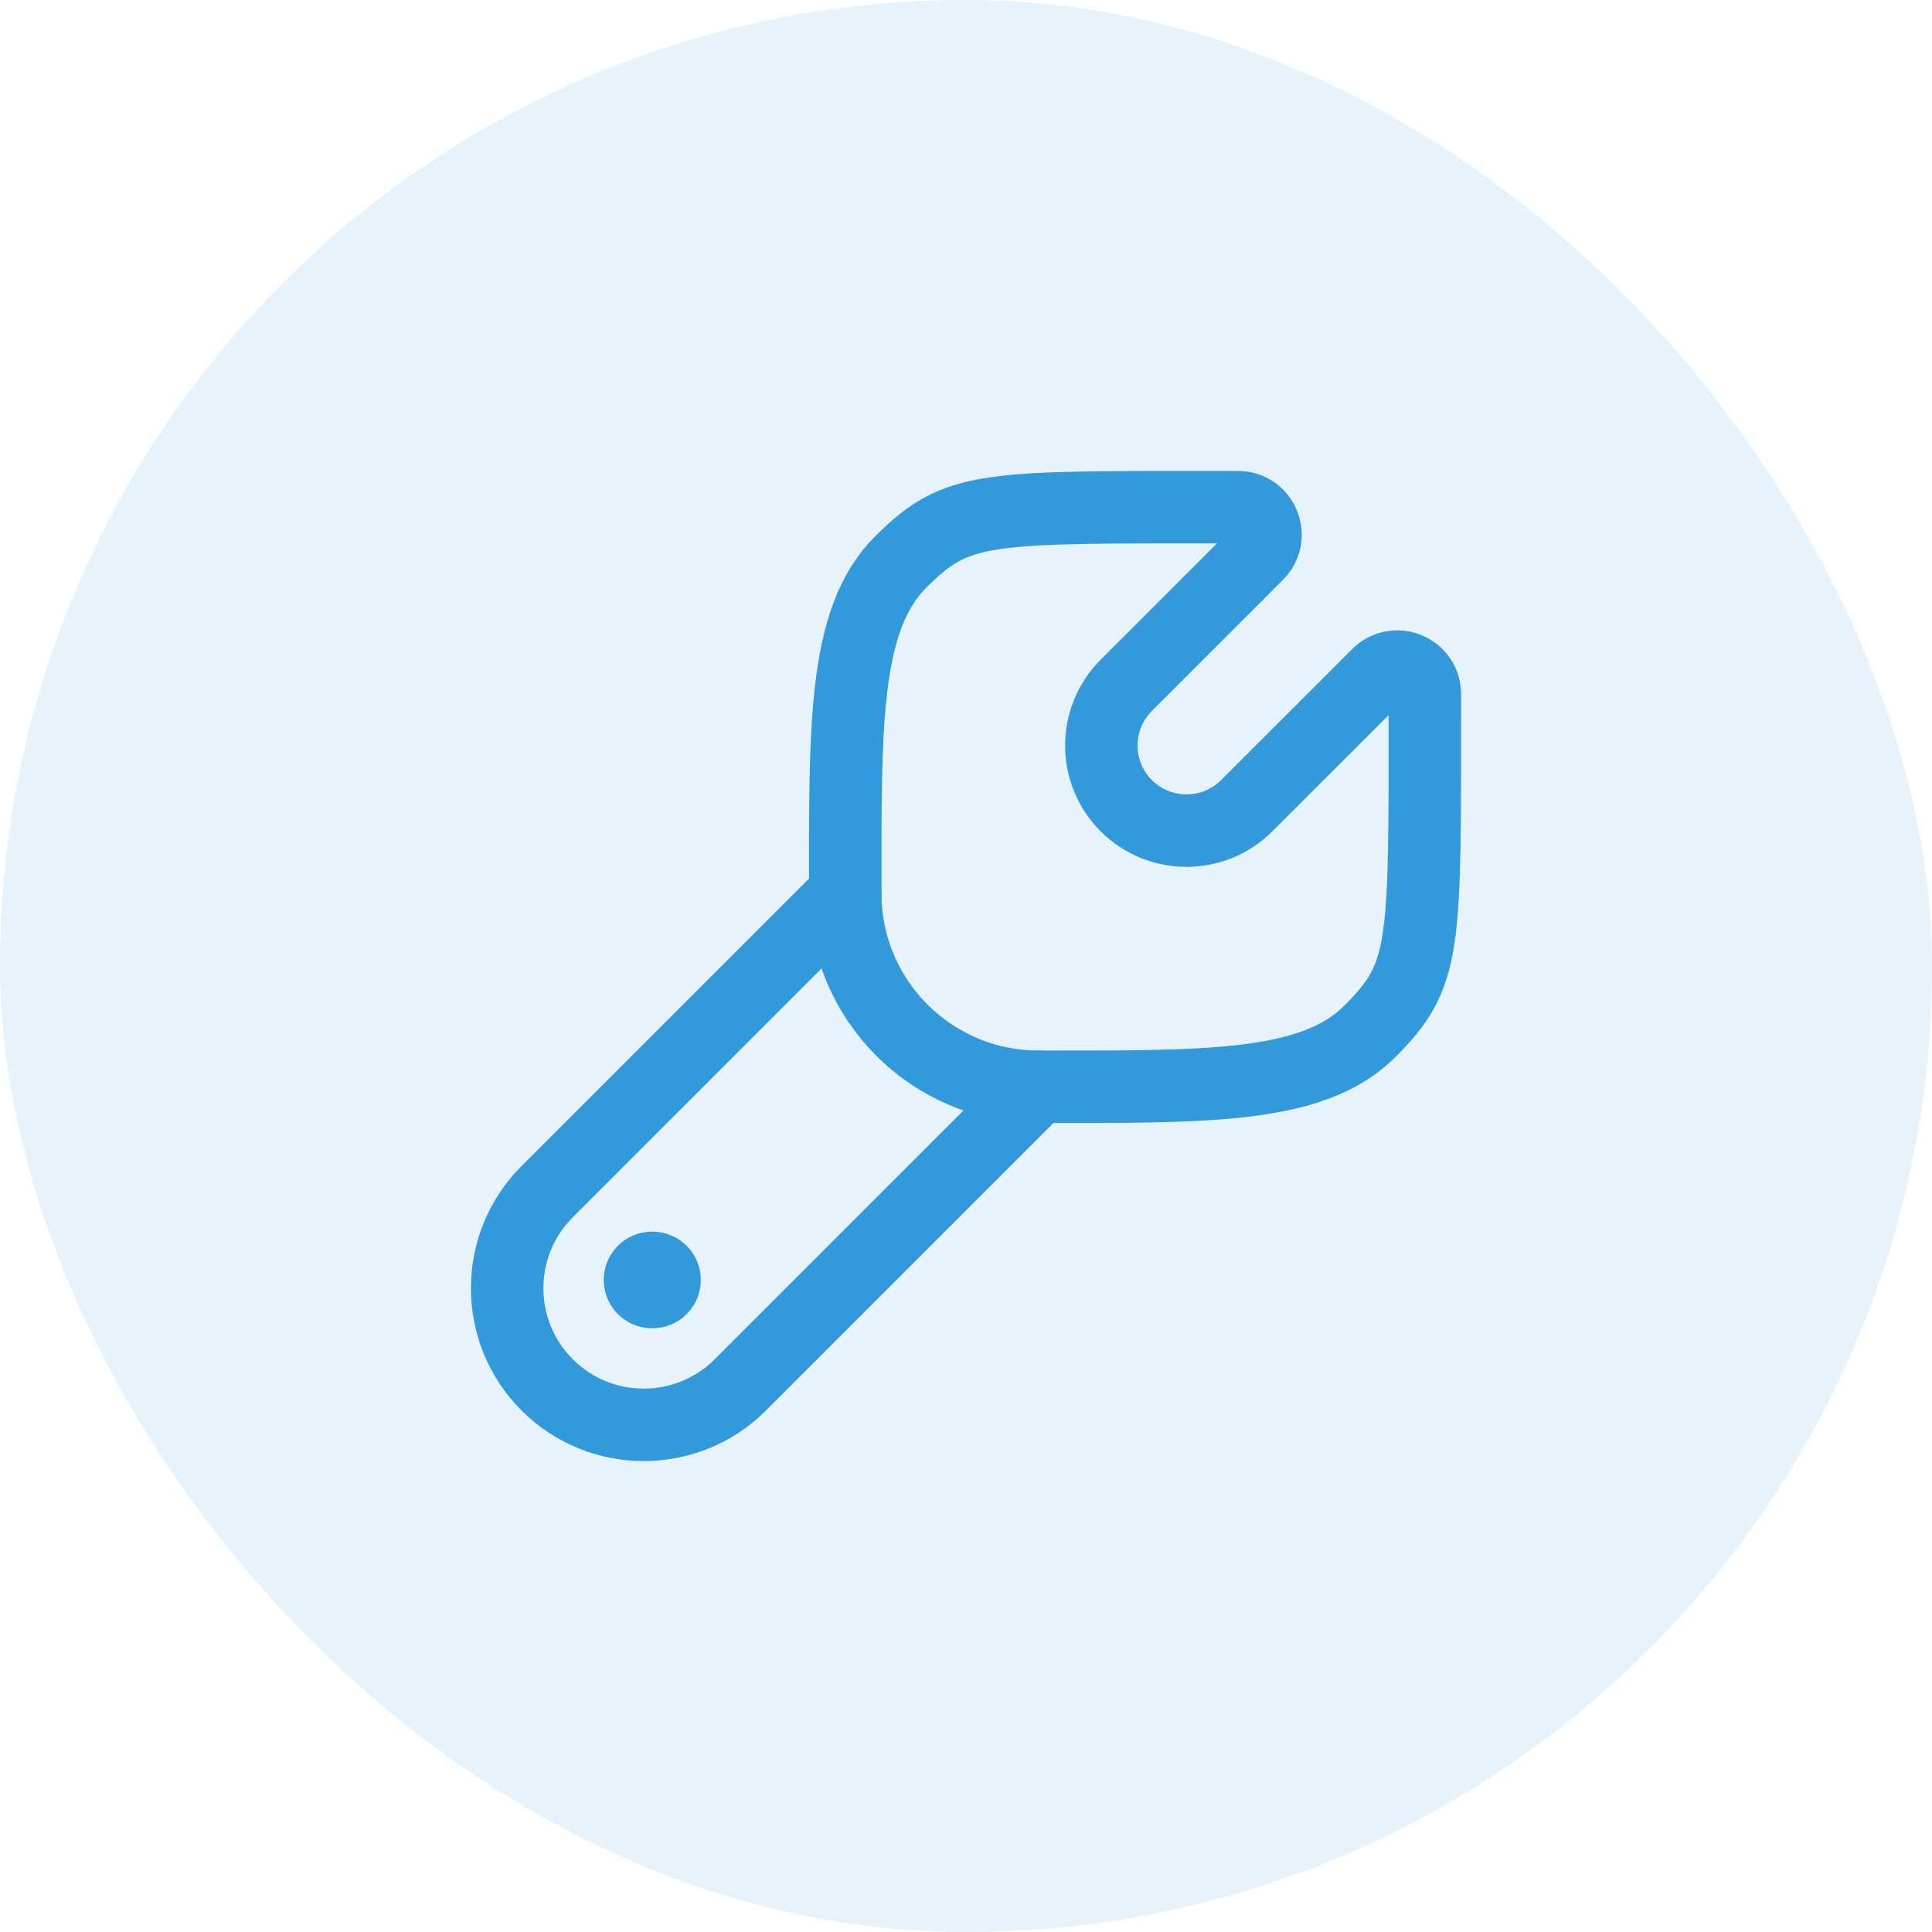 <svg width="40" height="40" viewBox="0 0 40 40" fill="none" xmlns="http://www.w3.org/2000/svg">
<rect width="40" height="40" rx="20" fill="#0081DD" fill-opacity="0.1"/>
<path d="M28.358 21.357C27.169 22.546 24.931 22.5 21.499 22.5C19.291 22.5 17.501 20.707 17.5 18.499C17.5 15.07 17.454 12.831 18.643 11.641C19.833 10.452 20.358 10.5 25.627 10.5C26.137 10.498 26.393 11.114 26.033 11.474L23.32 14.187C22.631 14.876 22.629 15.992 23.318 16.681C24.007 17.369 25.123 17.37 25.812 16.681L28.526 13.969C28.886 13.609 29.502 13.865 29.5 14.374C29.5 19.642 29.548 20.168 28.358 21.357Z" stroke="#3299DB" stroke-width="1.5"/>
<path d="M21.5 22.5L15.328 28.672C14.224 29.776 12.433 29.776 11.328 28.672C10.224 27.567 10.224 25.776 11.328 24.672L17.5 18.5" stroke="#3299DB" stroke-width="1.5" stroke-linecap="round"/>
<path d="M13.509 26.5H13.5" stroke="#3299DB" stroke-width="2" stroke-linecap="round" stroke-linejoin="round"/>
</svg>
